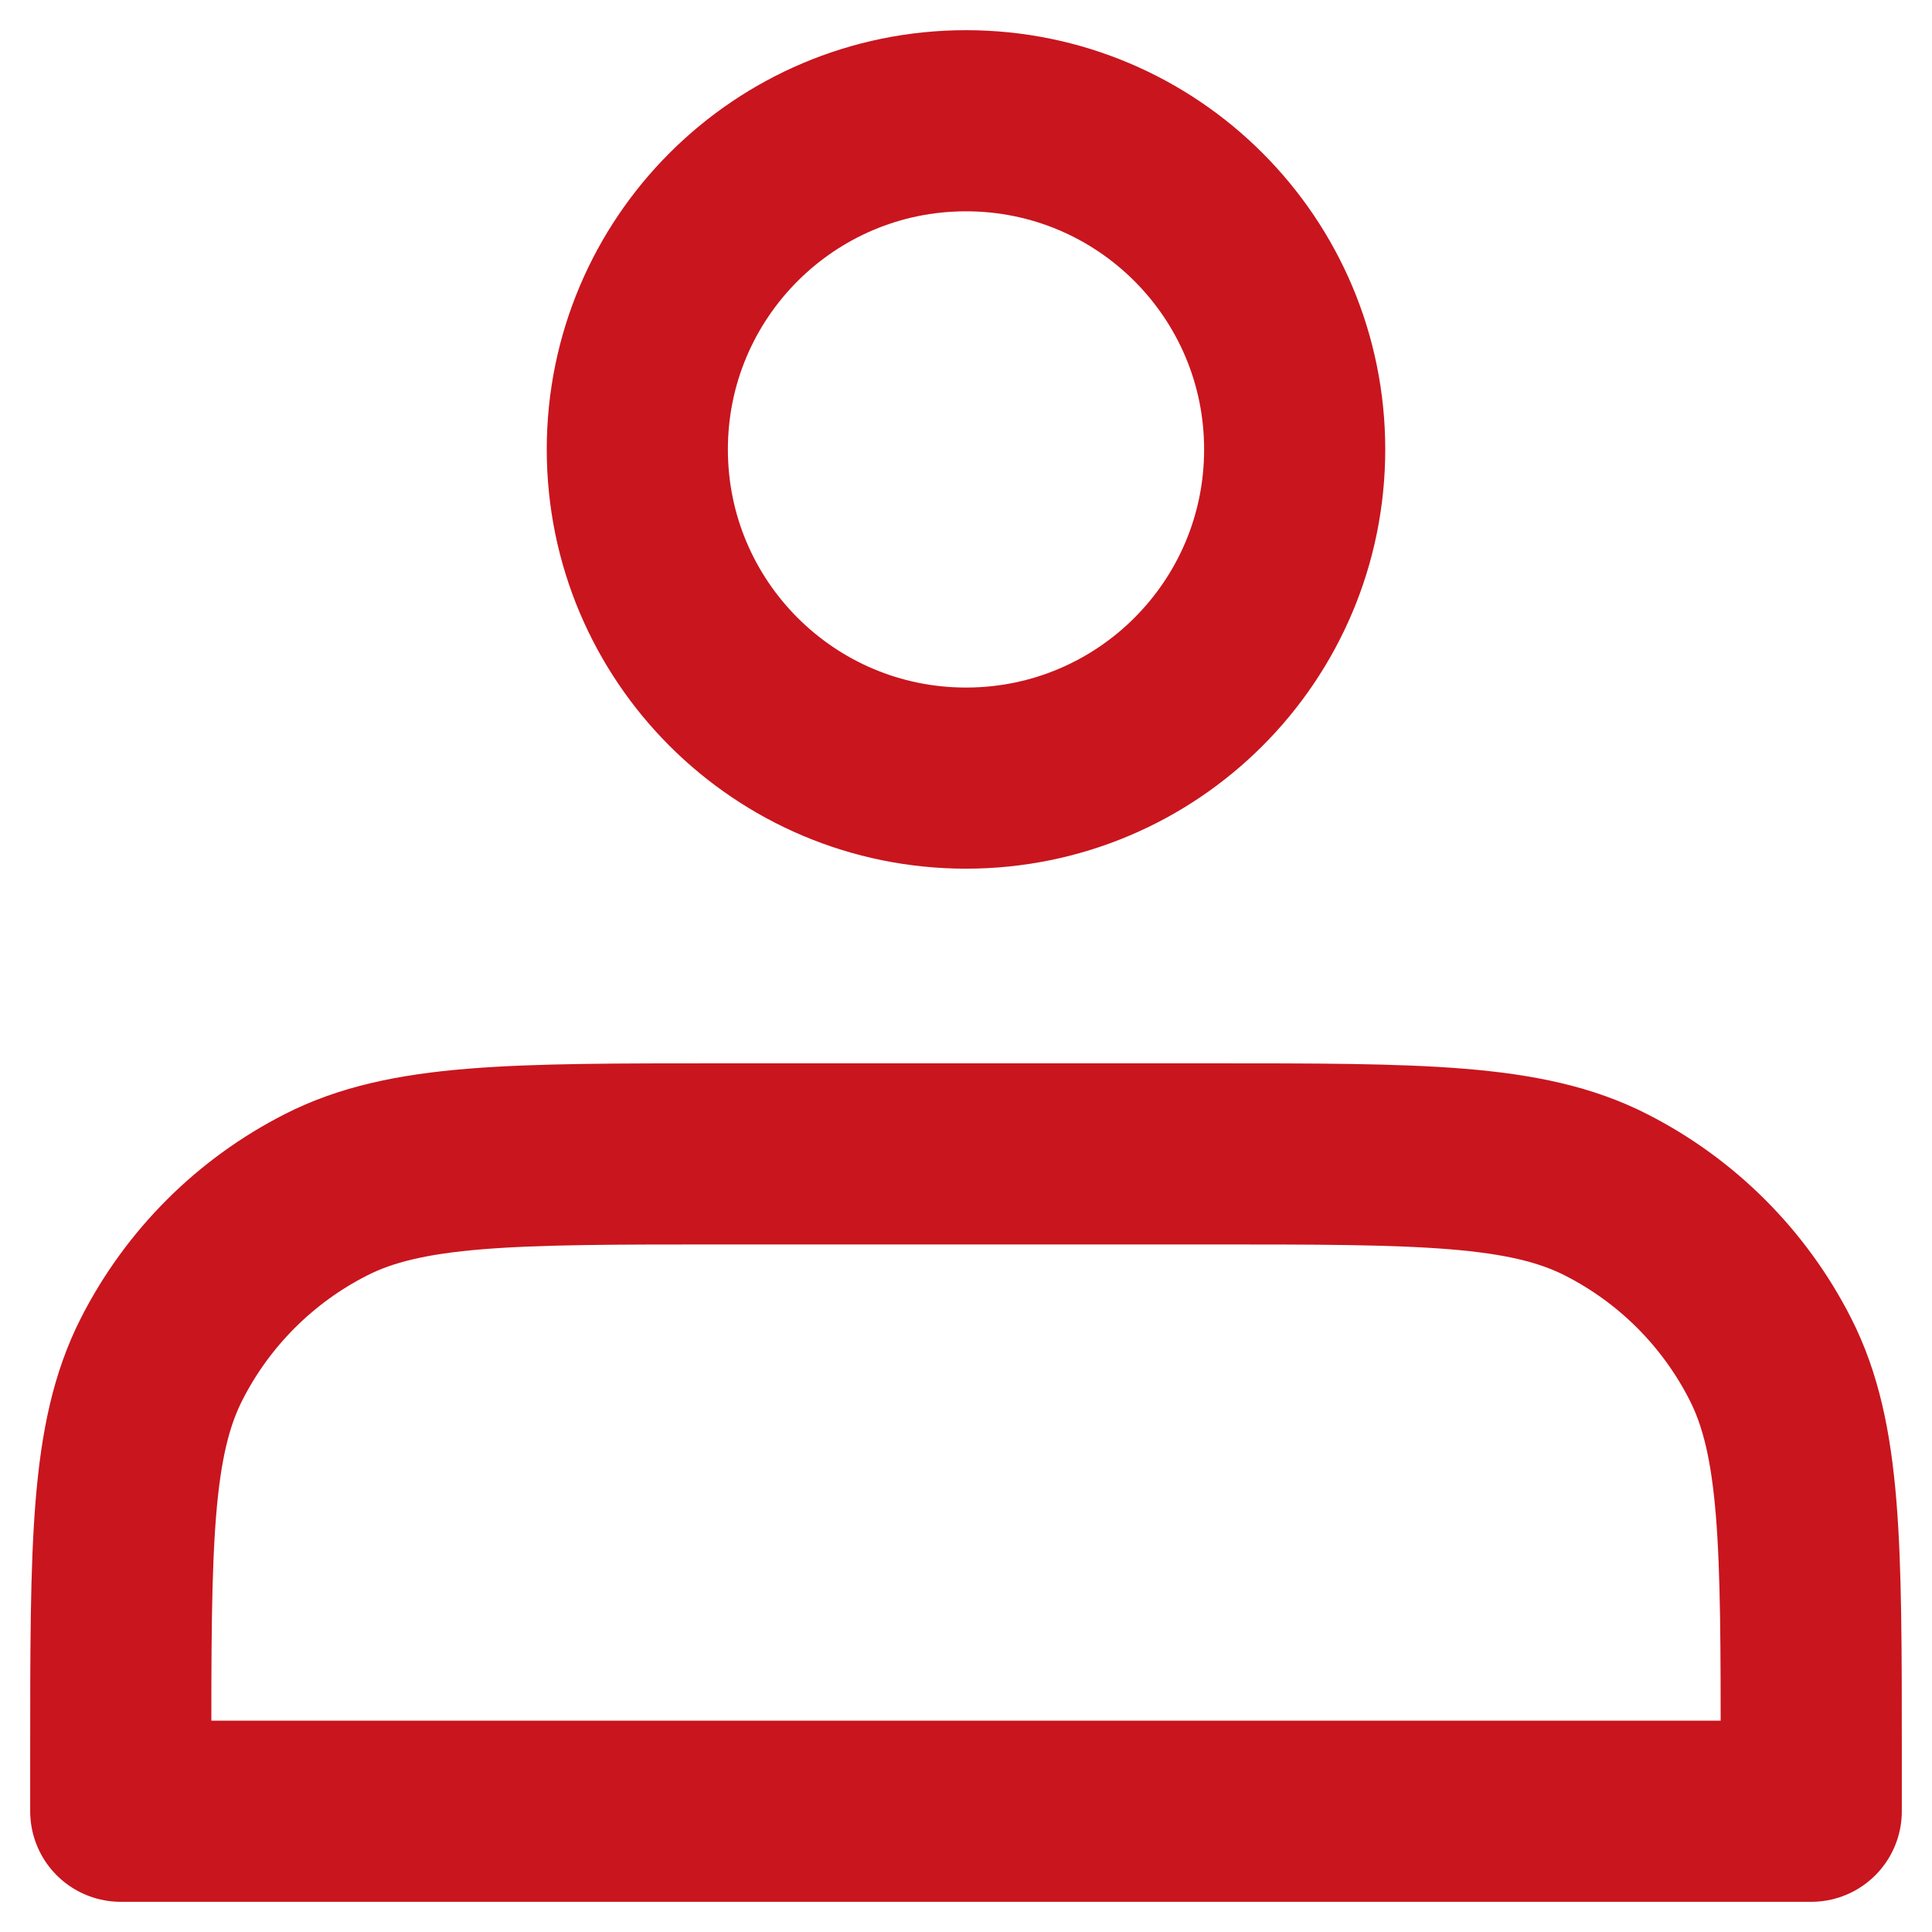 <?xml version="1.0" encoding="UTF-8"?><svg version="1.1" width="16px" height="16px" viewBox="0 0 16.0 16.0" xmlns="http://www.w3.org/2000/svg" xmlns:xlink="http://www.w3.org/1999/xlink"><defs><clipPath id="i0"><path d="M1920,0 L1920,1154 L0,1154 L0,0 L1920,0 Z"></path></clipPath></defs><g transform="translate(-1485.0 -17.0)"><g clip-path="url(#i0)"><g transform="translate(1486.0 15.0)"><g transform="translate(0.0 3.0)"><g transform="translate(4.278 0.0)"><path d="M2.722,5.444 C4.226,5.444 5.444,4.226 5.444,2.722 C5.444,1.219 4.226,0 2.722,0 C1.219,0 0,1.219 0,2.722 C0,4.226 1.219,5.444 2.722,5.444 Z" stroke="#C9151E" stroke-width="1.5" fill="none" stroke-linecap="round" stroke-linejoin="round"></path></g><g transform="translate(0.0 8.556)"><path d="M0,4.978 L0,5.444 L14,5.444 L14,4.978 C14,3.235 14,2.364 13.661,1.699 C13.363,1.113 12.887,0.637 12.301,0.339 C11.636,0 10.765,0 9.022,0 L4.978,0 C3.235,0 2.364,0 1.699,0.339 C1.113,0.637 0.637,1.113 0.339,1.699 C0,2.364 0,3.235 0,4.978 Z" stroke="#C9151E" stroke-width="1.5" fill="none" stroke-linecap="round" stroke-linejoin="round"></path></g></g></g></g></g></svg>